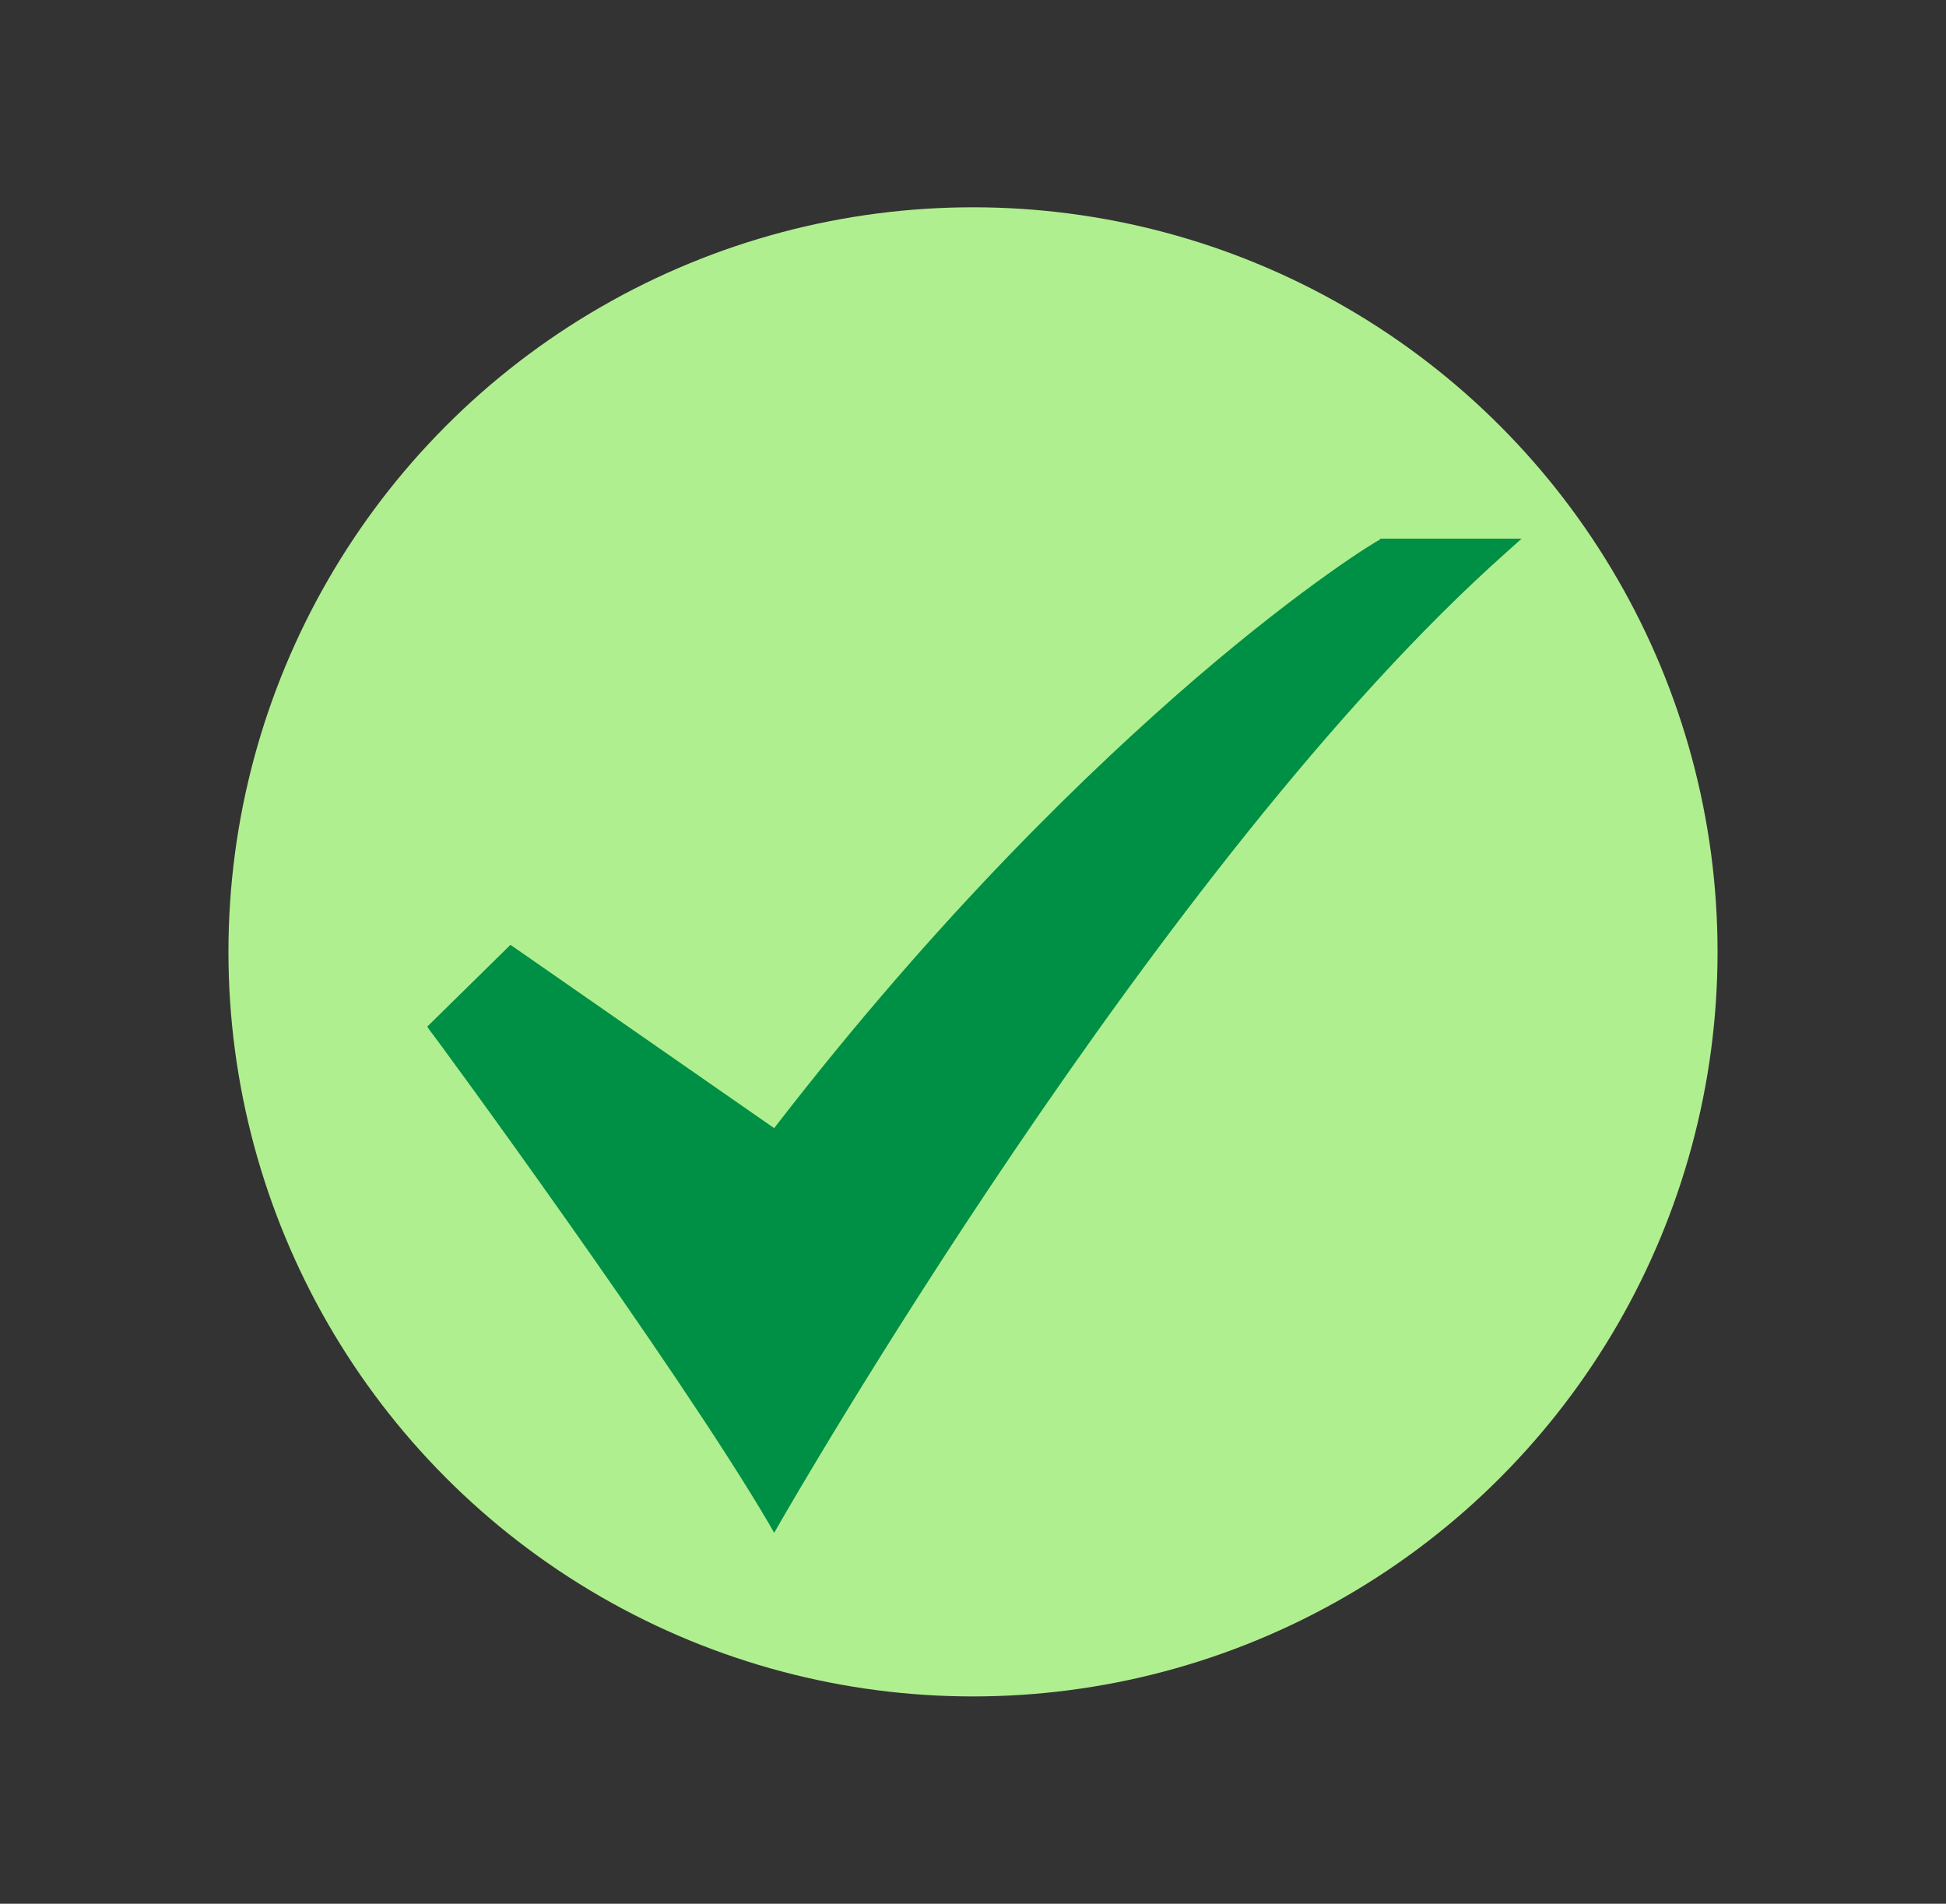 <?xml version="1.0" encoding="utf-8"?>
<!-- Generator: Adobe Illustrator 27.3.1, SVG Export Plug-In . SVG Version: 6.00 Build 0)  -->
<svg version="1.1" id="Capa_1" xmlns="http://www.w3.org/2000/svg" xmlns:xlink="http://www.w3.org/1999/xlink" x="0px" y="0px"
	 viewBox="0 0 138 135" style="enable-background:new 0 0 138 135;" xml:space="preserve">
<rect x="0" y="0" width="138" height="135" fill="#333333" stroke="none"/>
<style type="text/css">
	.st0{fill:#FFFFFF;}
	.st1{fill:#B0EF8F;}
	.st2{fill:#009045;}
</style>
<g>
	<path class="st0" d="M49.3,98.7c-0.6-0.2-1.3-0.4-1.9-0.7c-1.9-1.1-2.8-2.8-2.8-4.9c0-3.3,0-6.6,0-9.9c0-0.3-0.2-0.8-0.4-1
		c-2.9-2.9-5.8-5.8-8.6-8.7c-2.5-2.6-2.6-5.8,0-8.4c10-10.2,20.2-20.3,30.4-30.5c2.6-2.6,5.8-2.6,8.4,0c6.3,6.3,12.5,12.5,18.8,18.8
		c1.9,1.9,2.5,4.1,1.4,6.6c0,0.1,0,0.1,0,0.2c0.4,0.1,0.8,0.2,1.2,0.3c2,0.7,3.2,2,3.7,4c0,0.1,0.1,0.3,0.1,0.4c0,9.7,0,19.3,0,29
		c-0.1,0.2-0.1,0.4-0.2,0.5c-0.5,1.8-1.6,3.1-3.3,3.8c-0.4,0.2-0.9,0.3-1.3,0.4C79.6,98.7,64.4,98.7,49.3,98.7z M72,96.5
		c7.2,0,14.4,0,21.7,0c2.3,0,3.7-1.3,3.7-3.7c0-8.9,0-17.8,0-26.7c0-2.4-1.3-3.7-3.7-3.7c-14.4,0-28.8,0-43.2,0
		c-2.4,0-3.7,1.3-3.7,3.7c0,8.9,0,17.8,0,26.7c0,2.4,1.3,3.7,3.8,3.7C57.7,96.5,64.8,96.5,72,96.5z M60.7,60.2c0.3,0,0.5,0,0.8,0
		c9.9,0,19.7,0,29.6,0c0.6,0,1-0.2,1.3-0.7c0.9-1.3,0.7-3.1-0.5-4.3c-4.3-4.3-8.6-8.6-12.9-12.9c-0.1-0.1-0.2-0.1-0.2-0.2
		C72.8,48.1,66.8,54.1,60.7,60.2z M72.5,35.9c-1.5-1.4-3.5-1.4-4.8,0c-10.3,10.4-20.6,20.7-30.9,31c-0.2,0.2-0.4,0.4-0.6,0.7
		c-0.8,1.3-0.6,3,0.5,4c2.8-2.8,5.6-5.6,8.4-8.4c0.6-0.6,1.1-1.3,1.6-1.9c0.4-0.4,0.8-0.6,1.2-1c8-8,16-16,24-24
		C72.1,36.2,72.3,36.1,72.5,35.9z M74.1,37.5C66.6,45.1,59,52.6,51.5,60.2c1.7,0,3.5,0,5.3,0c0.5,0,0.8-0.1,1.2-0.5
		c6.2-6.3,12.5-12.5,18.7-18.7c0.1-0.1,0.3-0.3,0.4-0.4C76.1,39.5,75.1,38.5,74.1,37.5z M38.4,73.1c1,1,2,2,3.1,3.1
		c0.9-0.9,1.9-1.9,2.8-2.9c0.2-0.2,0.2-0.5,0.2-0.7c0-1.7,0-3.4,0-5.1c0-0.2,0-0.3,0-0.5C42.4,69.1,40.4,71.2,38.4,73.1z M43,77.8
		c0.5,0.5,1,1,1.4,1.5c0-0.9,0-1.9,0-2.9C43.9,76.9,43.5,77.4,43,77.8z"/>
	<path class="st0" d="M54.4,74.5c-1.1,0-2.1,0-3.2,0c-1.3,0-2.2-0.8-2.3-2.2c0-1.5,0-3,0-4.4c0-1.3,1-2.2,2.3-2.2c2.1,0,4.3,0,6.4,0
		c1.3,0,2.2,0.9,2.3,2.2c0,1.5,0,2.9,0,4.4c0,1.3-1,2.2-2.2,2.2C56.6,74.5,55.5,74.5,54.4,74.5z M51.2,67.9c0,1.5,0,2.9,0,4.3
		c2.2,0,4.4,0,6.5,0c0-1.5,0-2.9,0-4.3C55.5,67.9,53.4,67.9,51.2,67.9z"/>
	<path class="st0" d="M69.9,83.3c0.7,0,1.4,0,2.1,0s1.2,0.4,1.2,1.1c0,0.6-0.4,1.1-1.2,1.1c-1.4,0-2.8,0-4.2,0
		c-0.8,0-1.2-0.5-1.2-1.1s0.5-1,1.2-1.1h0.1C68.6,83.3,69.2,83.3,69.9,83.3L69.9,83.3z"/>
	<path class="st0" d="M61.1,83.3c0.7,0,1.4,0,2.1,0c0.7,0,1.2,0.4,1.2,1.1c0,0.6-0.5,1.1-1.2,1.1c-1.4,0-2.8,0-4.2,0
		c-0.7,0-1.2-0.5-1.2-1.1s0.4-1,1.2-1.1h0.1C59.7,83.3,60.4,83.3,61.1,83.3L61.1,83.3z"/>
	<path class="st0" d="M61.1,87.7c0.7,0,1.4,0,2.1,0c0.7,0,1.1,0.5,1.1,1.1s-0.4,1.1-1.1,1.1c-1.5,0-2.9,0-4.4,0
		c-0.7,0-1.1-0.5-1.1-1.1s0.4-1,1.1-1C59.6,87.7,60.4,87.7,61.1,87.7z"/>
	<path class="st0" d="M52.2,87.7c0.7,0,1.4,0,2.1,0c0.7,0,1.1,0.4,1.2,1c0,0.6-0.4,1.1-1.1,1.1c-1.4,0-2.9,0-4.3,0
		c-0.7,0-1.1-0.5-1.1-1.2c0-0.6,0.5-1,1.2-1C50.8,87.7,51.5,87.7,52.2,87.7z"/>
	<path class="st0" d="M52.3,83.3c0.7,0,1.4,0,2.1,0c0.7,0,1.2,0.5,1.2,1.1s-0.4,1.1-1.2,1.1c-1.4,0-2.8,0-4.3,0
		c-0.7,0-1.2-0.5-1.2-1.1s0.5-1.1,1.2-1.1S51.6,83.3,52.3,83.3z"/>
	<path class="st0" d="M48.9,78.9c0-0.4,0-0.8,0-1.2c0.1-0.6,0.5-1,1.1-1s1,0.4,1.1,1c0,0.8,0,1.6,0,2.4c0,0.6-0.5,1-1.1,1
		s-1-0.4-1.1-1C48.9,79.6,48.9,79.3,48.9,78.9z"/>
	<path class="st0" d="M68.7,78.9c0,0.4,0,0.8,0,1.2c0,0.6-0.5,1-1.1,1s-1.1-0.4-1.1-1c0-0.8,0-1.5,0-2.3c0-0.6,0.5-1.1,1.1-1.1
		s1,0.4,1.1,1.1C68.8,78.1,68.7,78.5,68.7,78.9L68.7,78.9z"/>
	<path class="st0" d="M57.8,78.9c0-0.4,0-0.8,0-1.2c0-0.6,0.5-1,1-1s1.1,0.3,1.1,0.9c0.1,0.9,0.1,1.8,0,2.7
		c-0.1,0.6-0.5,0.8-1.1,0.8c-0.5,0-0.9-0.4-1-1C57.7,79.7,57.8,79.3,57.8,78.9z"/>
	<path class="st0" d="M62.2,78.9c0-0.4,0-0.8,0-1.2c0-0.6,0.5-1,1-1s1.1,0.4,1.1,0.9c0.1,0.8,0.1,1.7,0,2.5c0,0.6-0.6,0.9-1.1,0.9
		c-0.6,0-1-0.4-1-1C62.1,79.6,62.1,79.3,62.2,78.9z"/>
	<path class="st0" d="M77.5,78.9c0,0.4,0,0.8,0,1.2c0,0.6-0.4,1-1,1c-0.6,0.1-1.1-0.3-1.1-0.8c-0.1-0.9-0.1-1.8,0-2.8
		c0-0.5,0.6-0.9,1.1-0.8c0.6,0.1,0.9,0.4,1,1C77.5,78.1,77.5,78.5,77.5,78.9z"/>
	<path class="st0" d="M55.5,78.9c0,0.4,0,0.7,0,1.1c-0.1,0.7-0.5,1.1-1.1,1.1s-1-0.4-1-1.1s0-1.5,0-2.2c0-0.6,0.5-1.1,1-1.1
		c0.6,0,1.1,0.4,1.1,1.1C55.6,78.1,55.5,78.5,55.5,78.9z"/>
	<path class="st0" d="M90.8,78.9c0,0.3,0,0.7,0,1c0,0.7-0.5,1.1-1.1,1.1s-1-0.5-1-1.2s0-1.4,0-2.1s0.4-1.1,1-1.2
		c0.6,0,1.1,0.4,1.2,1.1C90.8,78.2,90.8,78.5,90.8,78.9z"/>
	<path class="st0" d="M81.9,78.9c0,0.4,0,0.8,0,1.2c-0.1,0.6-0.4,0.9-1,0.9s-1.1-0.3-1.1-0.8c-0.1-0.9-0.1-1.8,0-2.7
		c0-0.6,0.5-0.8,1.1-0.8c0.5,0,1,0.4,1,0.9C81.9,78,81.9,78.5,81.9,78.9z"/>
	<path class="st0" d="M84.2,78.9c0-0.4,0-0.8,0-1.2c0.1-0.6,0.5-1,1-1s1.1,0.3,1.1,0.9c0.1,0.9,0.1,1.8,0,2.6c0,0.6-0.5,0.9-1.1,0.9
		c-0.5,0-1-0.4-1-1C84.1,79.7,84.2,79.3,84.2,78.9z"/>
</g>
<g id="_15-Checked">
	<circle class="st1" cx="69" cy="67.5" r="52.8"/>
	<path class="st2" d="M54.9,108.7l-0.4-0.7c-6.5-11.1-23.8-34.7-24-34.9l-0.2-0.3l5.9-5.8l18.7,13c11.8-15.3,22.7-25.7,29.9-31.9
		c7.8-6.7,12.9-9.8,13-9.8l0.1-0.1h10l-1,0.9C82.2,61,55.6,107.5,55.3,108L54.9,108.7z"/>
</g>
</svg>
